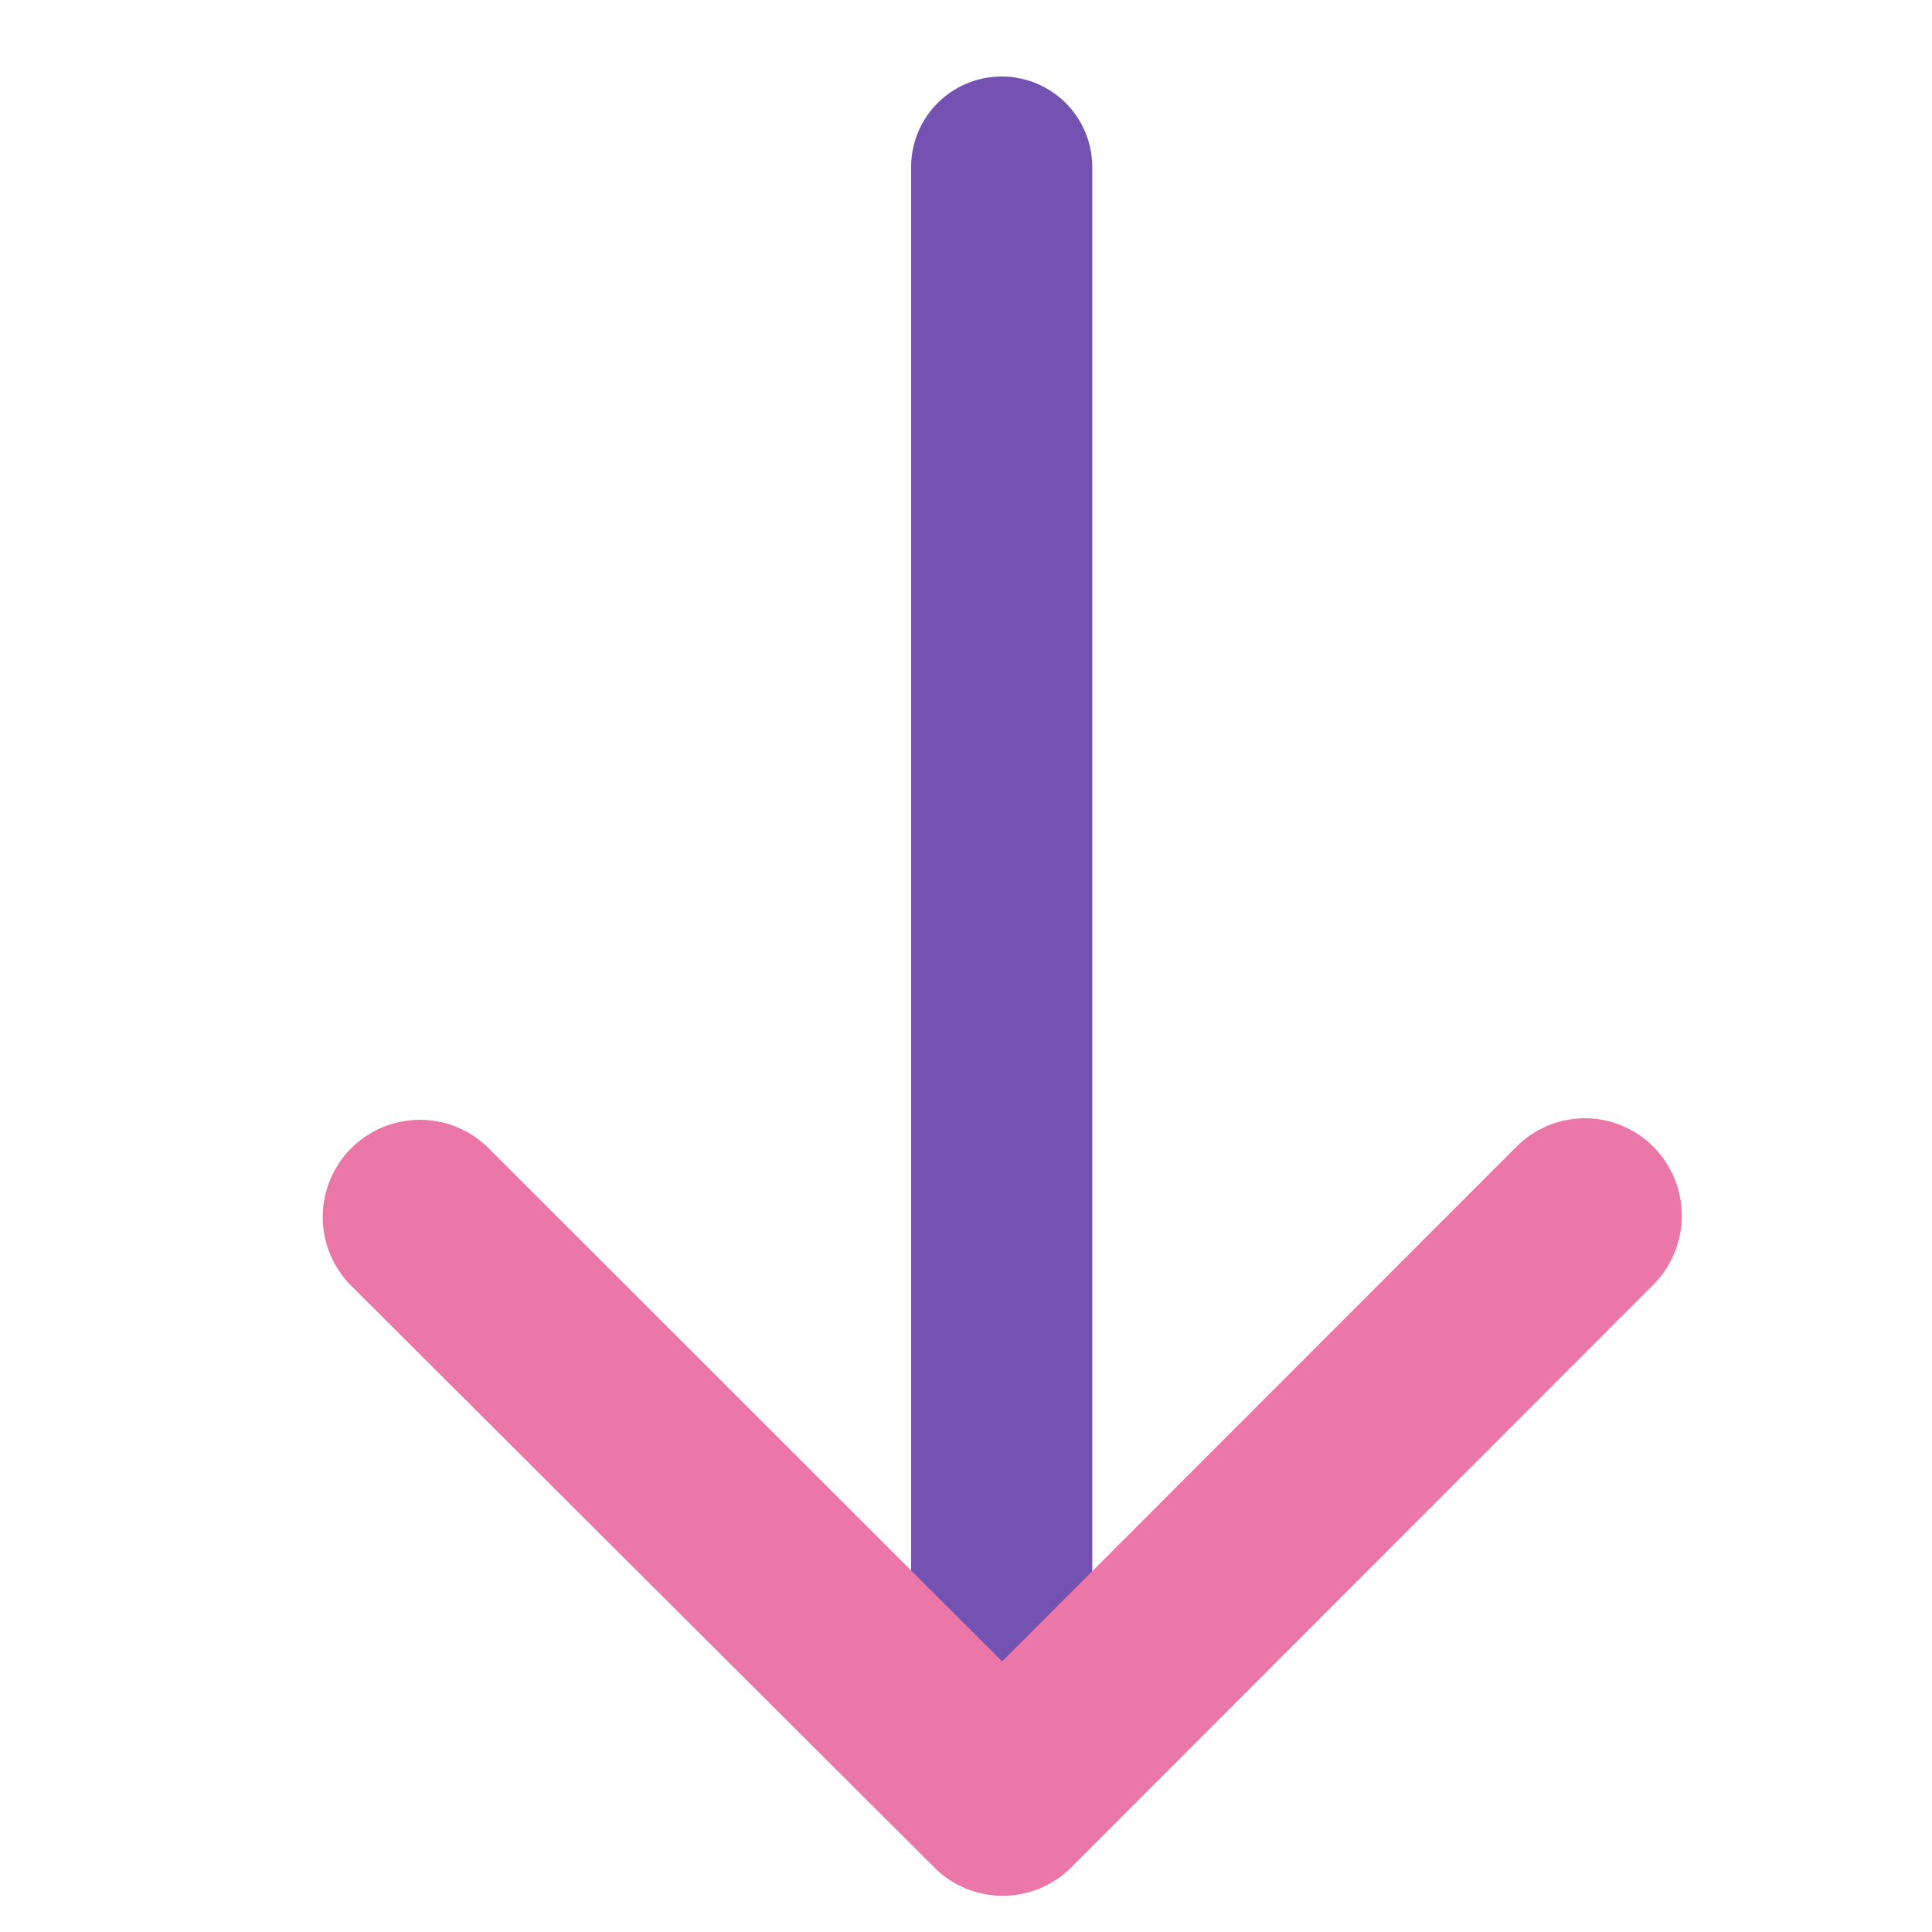 <svg xmlns="http://www.w3.org/2000/svg" xmlns:xlink="http://www.w3.org/1999/xlink" width="48" height="48" viewBox="0 0 48 48">
  <defs>
    <clipPath id="clip-icon-learn">
      <rect width="48" height="48"/>
    </clipPath>
  </defs>
  <g id="icon-learn" clip-path="url(#clip-icon-learn)">
    <path id="Tracciato_72" data-name="Tracciato 72" d="M-3.6-64.633a2.25,2.25,0,0,1-2.25-2.25v-35.942a2.25,2.25,0,0,1,2.25-2.25,2.25,2.25,0,0,1,2.25,2.25v35.942a2.25,2.25,0,0,1-2.25,2.25" transform="translate(28.487 106.976)" fill="#7452b2"/>
    <path id="Icon_ionic-ios-arrow-down" data-name="Icon ionic-ios-arrow-down" d="M23.085,24.739,35.859,11.956a2.4,2.4,0,0,1,3.41,0,2.434,2.434,0,0,1,0,3.42L24.8,29.859a2.41,2.41,0,0,1-3.329.07L6.892,15.385a2.415,2.415,0,0,1,3.41-3.42Z" transform="translate(1.813 16.538)" fill="#ea77a8"/>
  </g>
</svg>
